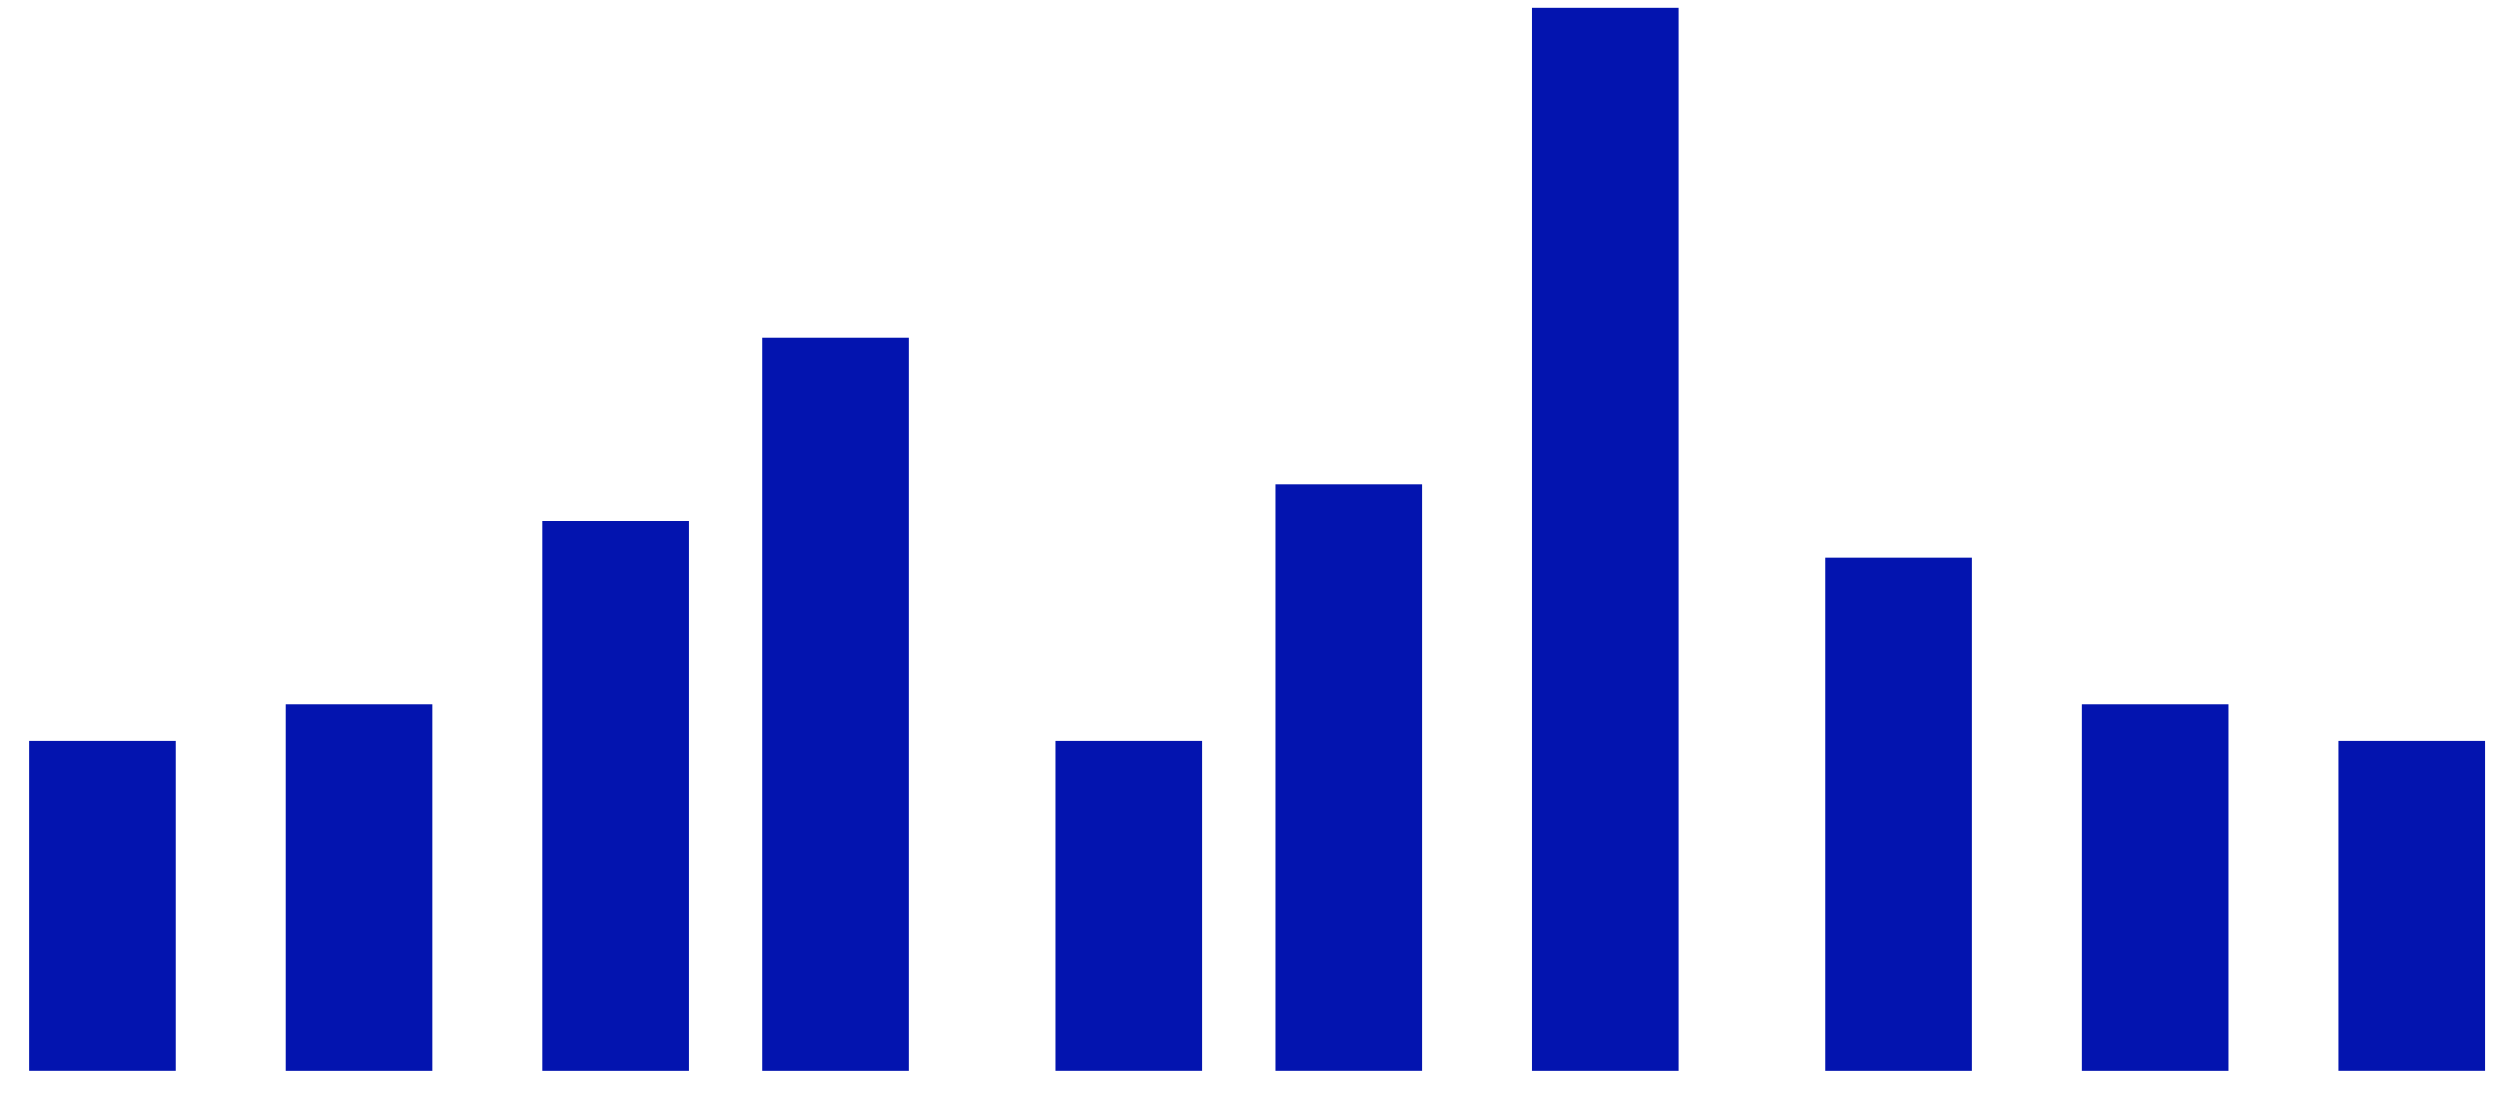 <svg width="80" height="35" viewBox="0 0 80 35" fill="none" xmlns="http://www.w3.org/2000/svg">
  <rect x="0.932" y="23.709" width="4.692" height="10.557" fill="#0314AF" />
  <rect x="9.143" y="22.537" width="4.692" height="11.73" fill="#0314AF" />
  <rect x="17.354" y="16.672" width="4.692" height="17.595" fill="#0314AF" />
  <rect x="24.391" y="10.807" width="4.692" height="23.46" fill="#0314AF" />
  <rect x="33.775" y="23.709" width="4.692" height="10.557" fill="#0314AF" />
  <rect x="40.815" y="15.498" width="4.692" height="18.768" fill="#0314AF" />
  <rect x="49.023" y="0.25" width="4.692" height="34.017" fill="#0314AF" />
  <rect x="58.408" y="17.845" width="4.692" height="16.422" fill="#0314AF" />
  <rect x="66.619" y="22.537" width="4.692" height="11.73" fill="#0314AF" />
  <rect x="74.83" y="23.709" width="4.692" height="10.557" fill="#0314AF" />
</svg>

